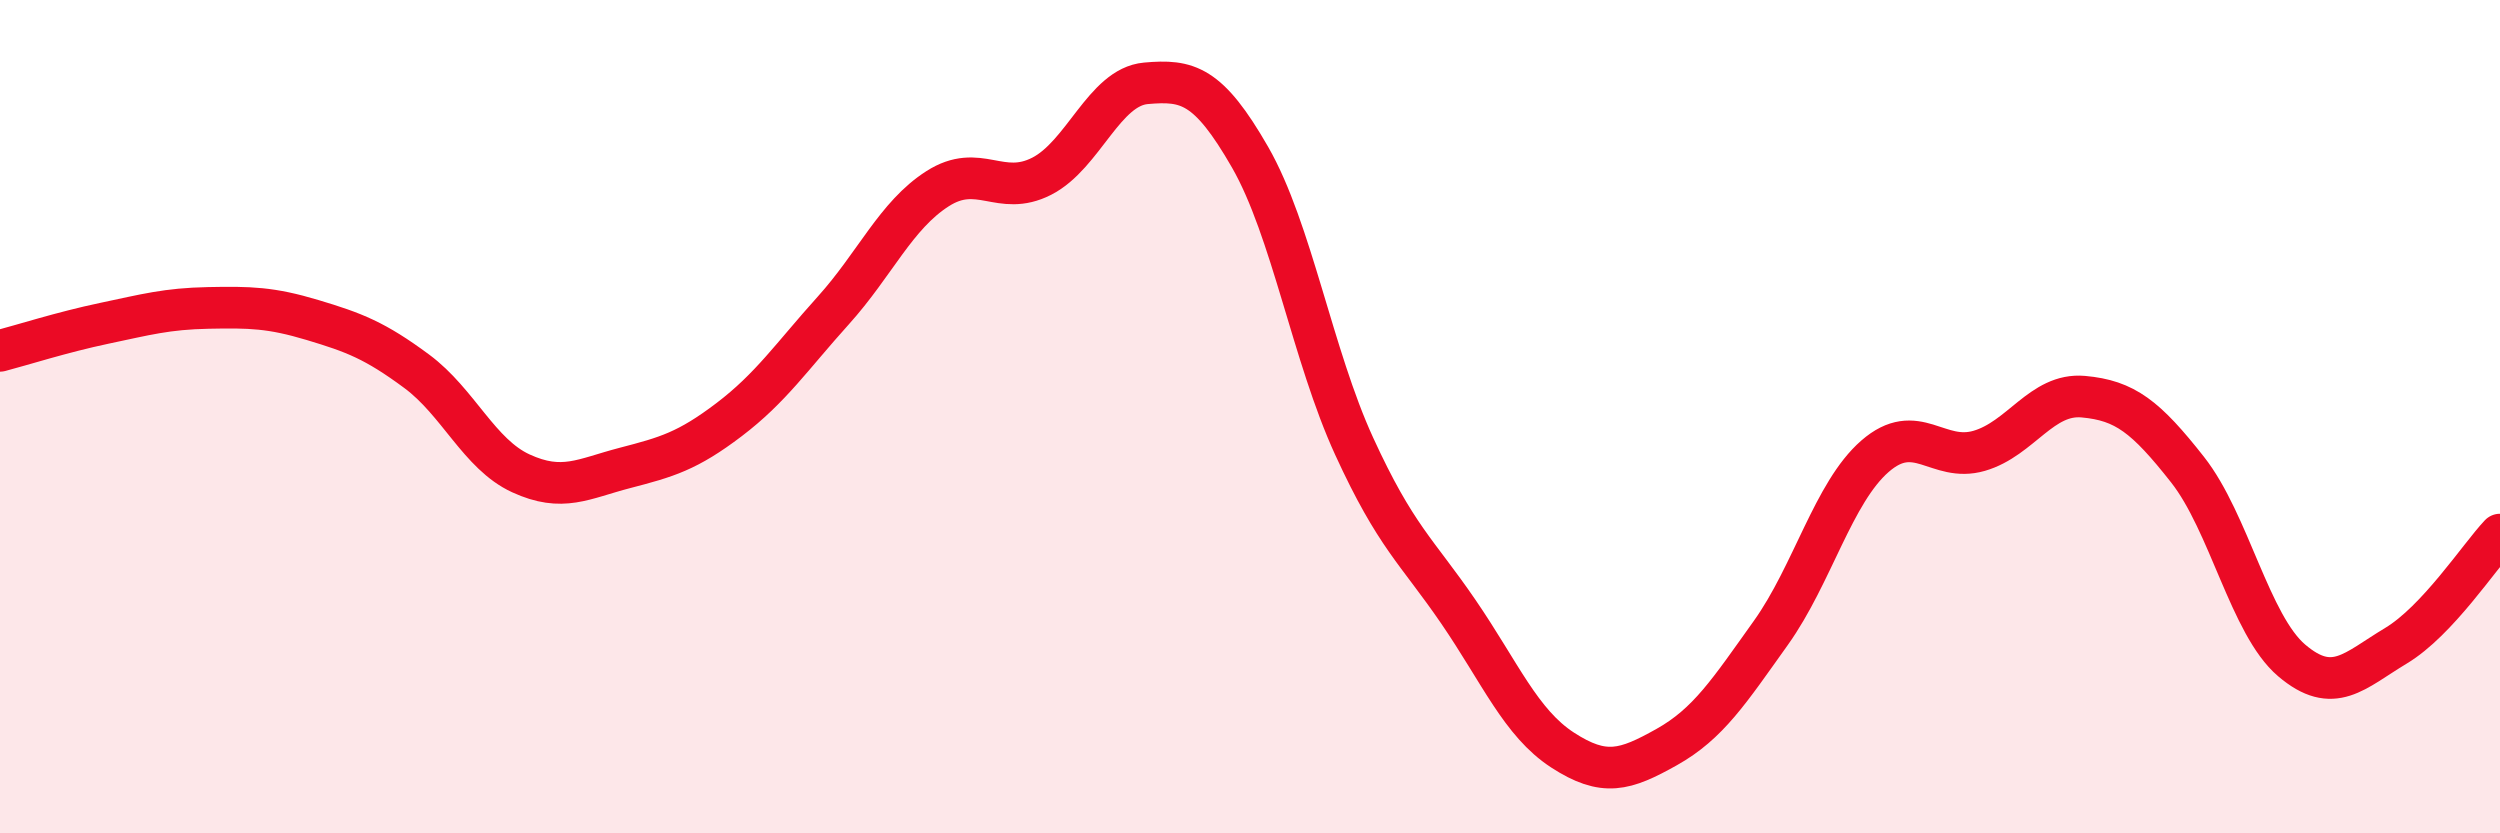 
    <svg width="60" height="20" viewBox="0 0 60 20" xmlns="http://www.w3.org/2000/svg">
      <path
        d="M 0,8.42 C 0.5,8.29 1.5,7.97 2.5,7.76 C 3.5,7.55 4,7.41 5,7.39 C 6,7.37 6.5,7.38 7.5,7.68 C 8.5,7.98 9,8.17 10,8.91 C 11,9.65 11.5,10.9 12.5,11.36 C 13.5,11.82 14,11.49 15,11.23 C 16,10.97 16.5,10.83 17.5,10.07 C 18.5,9.31 19,8.56 20,7.45 C 21,6.34 21.5,5.17 22.5,4.53 C 23.5,3.89 24,4.74 25,4.23 C 26,3.72 26.5,2.09 27.5,2 C 28.5,1.91 29,2.03 30,3.77 C 31,5.51 31.5,8.53 32.5,10.71 C 33.5,12.89 34,13.22 35,14.68 C 36,16.14 36.5,17.35 37.5,18 C 38.5,18.65 39,18.49 40,17.93 C 41,17.37 41.5,16.59 42.5,15.19 C 43.5,13.79 44,11.82 45,10.95 C 46,10.08 46.5,11.11 47.5,10.82 C 48.5,10.53 49,9.43 50,9.52 C 51,9.61 51.5,10 52.5,11.27 C 53.5,12.54 54,15 55,15.85 C 56,16.7 56.5,16.1 57.5,15.5 C 58.5,14.9 59.5,13.36 60,12.83L60 20L0 20Z"
        fill="#EB0A25"
        opacity="0.1"
        stroke-linecap="round"
        stroke-linejoin="round"
      />
      <path
        d="M 0,8.42 C 0.5,8.29 1.5,7.97 2.5,7.76 C 3.5,7.55 4,7.41 5,7.39 C 6,7.37 6.5,7.38 7.5,7.68 C 8.5,7.98 9,8.17 10,8.91 C 11,9.65 11.5,10.9 12.5,11.36 C 13.5,11.82 14,11.49 15,11.23 C 16,10.97 16.5,10.83 17.5,10.07 C 18.5,9.31 19,8.56 20,7.45 C 21,6.34 21.5,5.17 22.5,4.53 C 23.5,3.89 24,4.74 25,4.23 C 26,3.72 26.5,2.09 27.5,2 C 28.5,1.91 29,2.03 30,3.77 C 31,5.51 31.5,8.53 32.5,10.71 C 33.5,12.89 34,13.22 35,14.68 C 36,16.14 36.5,17.35 37.5,18 C 38.5,18.65 39,18.49 40,17.93 C 41,17.37 41.5,16.59 42.5,15.19 C 43.5,13.79 44,11.82 45,10.95 C 46,10.08 46.5,11.11 47.5,10.82 C 48.5,10.53 49,9.43 50,9.52 C 51,9.61 51.5,10 52.5,11.27 C 53.5,12.54 54,15 55,15.85 C 56,16.7 56.5,16.1 57.5,15.5 C 58.5,14.9 59.5,13.36 60,12.83"
        stroke="#EB0A25"
        stroke-width="1"
        fill="none"
        stroke-linecap="round"
        stroke-linejoin="round"
      />
    </svg>
  